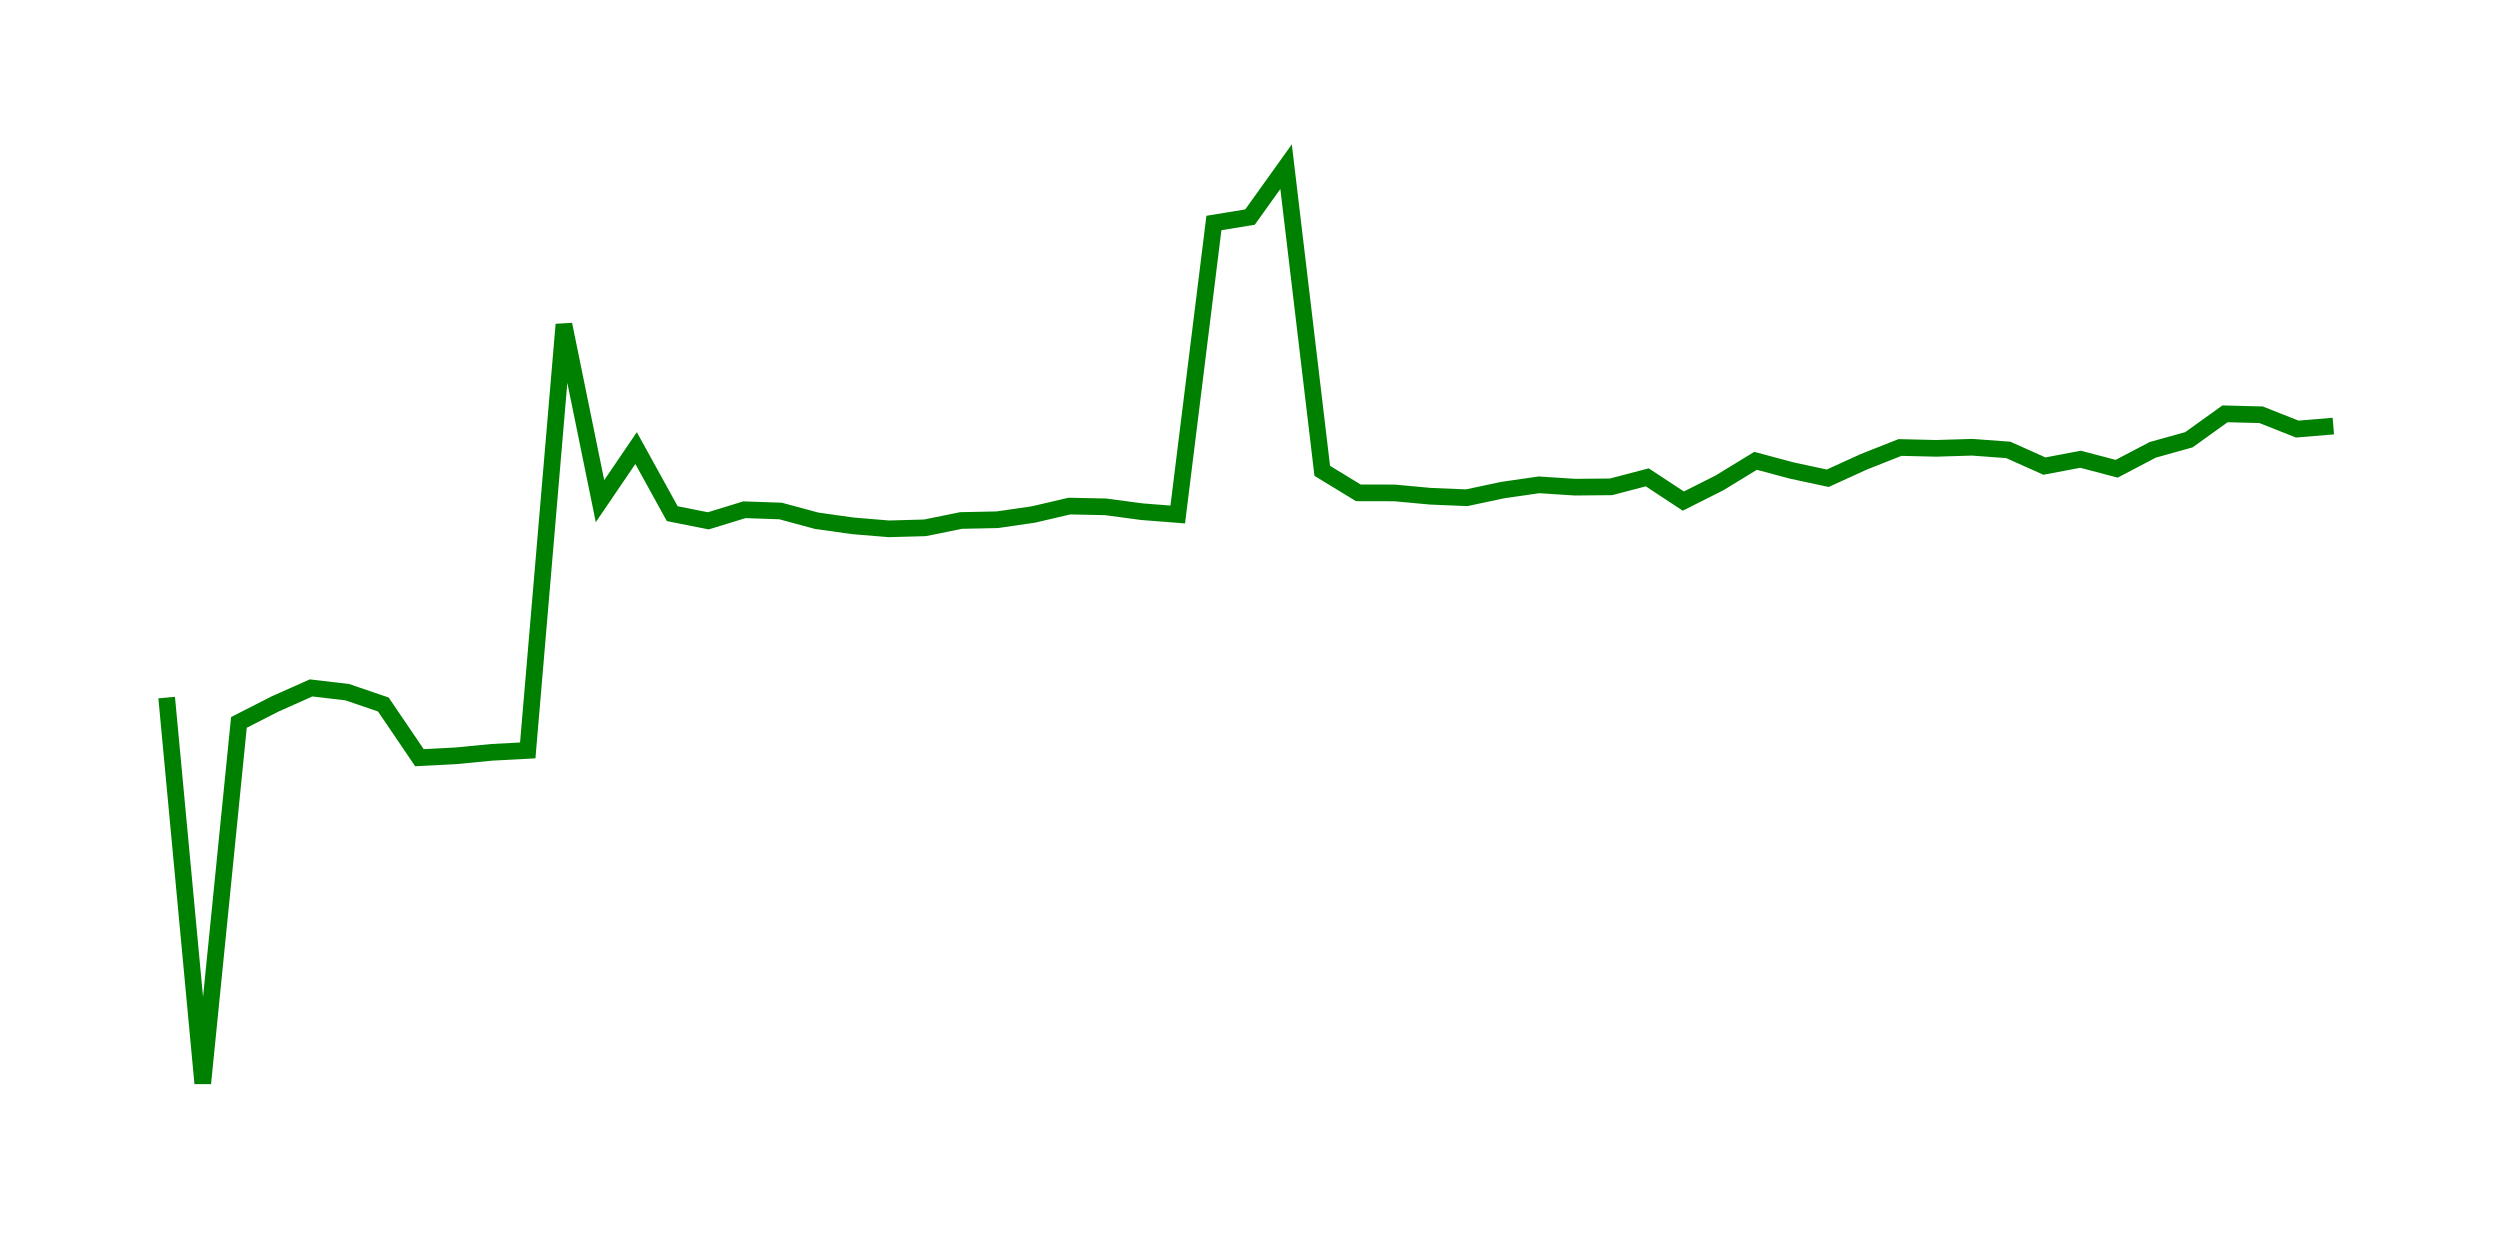 <svg width="300.0" height="150.0" xmlns="http://www.w3.org/2000/svg">
<polyline fill="none" stroke="green" stroke-width="2" points="20.00,83.71 24.33,130.00 28.67,86.69 33.00,84.48 37.33,82.55 41.67,83.06 46.00,84.54 50.33,90.92 54.67,90.70 59.00,90.28 63.33,90.05 67.67,38.94 72.00,60.14 76.33,53.77 80.67,61.64 85.00,62.50 89.33,61.17 93.67,61.32 98.00,62.49 102.33,63.10 106.67,63.46 111.00,63.34 115.33,62.46 119.67,62.37 124.00,61.74 128.33,60.73 132.67,60.82 137.00,61.40 141.33,61.74 145.67,26.76 150.00,26.05 154.33,20.00 158.67,56.50 163.00,59.14 167.33,59.15 171.67,59.55 176.00,59.73 180.33,58.81 184.67,58.18 189.00,58.46 193.33,58.42 197.67,57.28 202.00,60.13 206.33,57.95 210.67,55.30 215.00,56.46 219.33,57.39 223.67,55.41 228.00,53.70 232.33,53.80 236.67,53.67 241.00,53.99 245.33,55.93 249.67,55.11 254.00,56.25 258.33,53.98 262.67,52.77 267.00,49.66 271.33,49.77 275.67,51.49 280.00,51.13 " />
</svg>